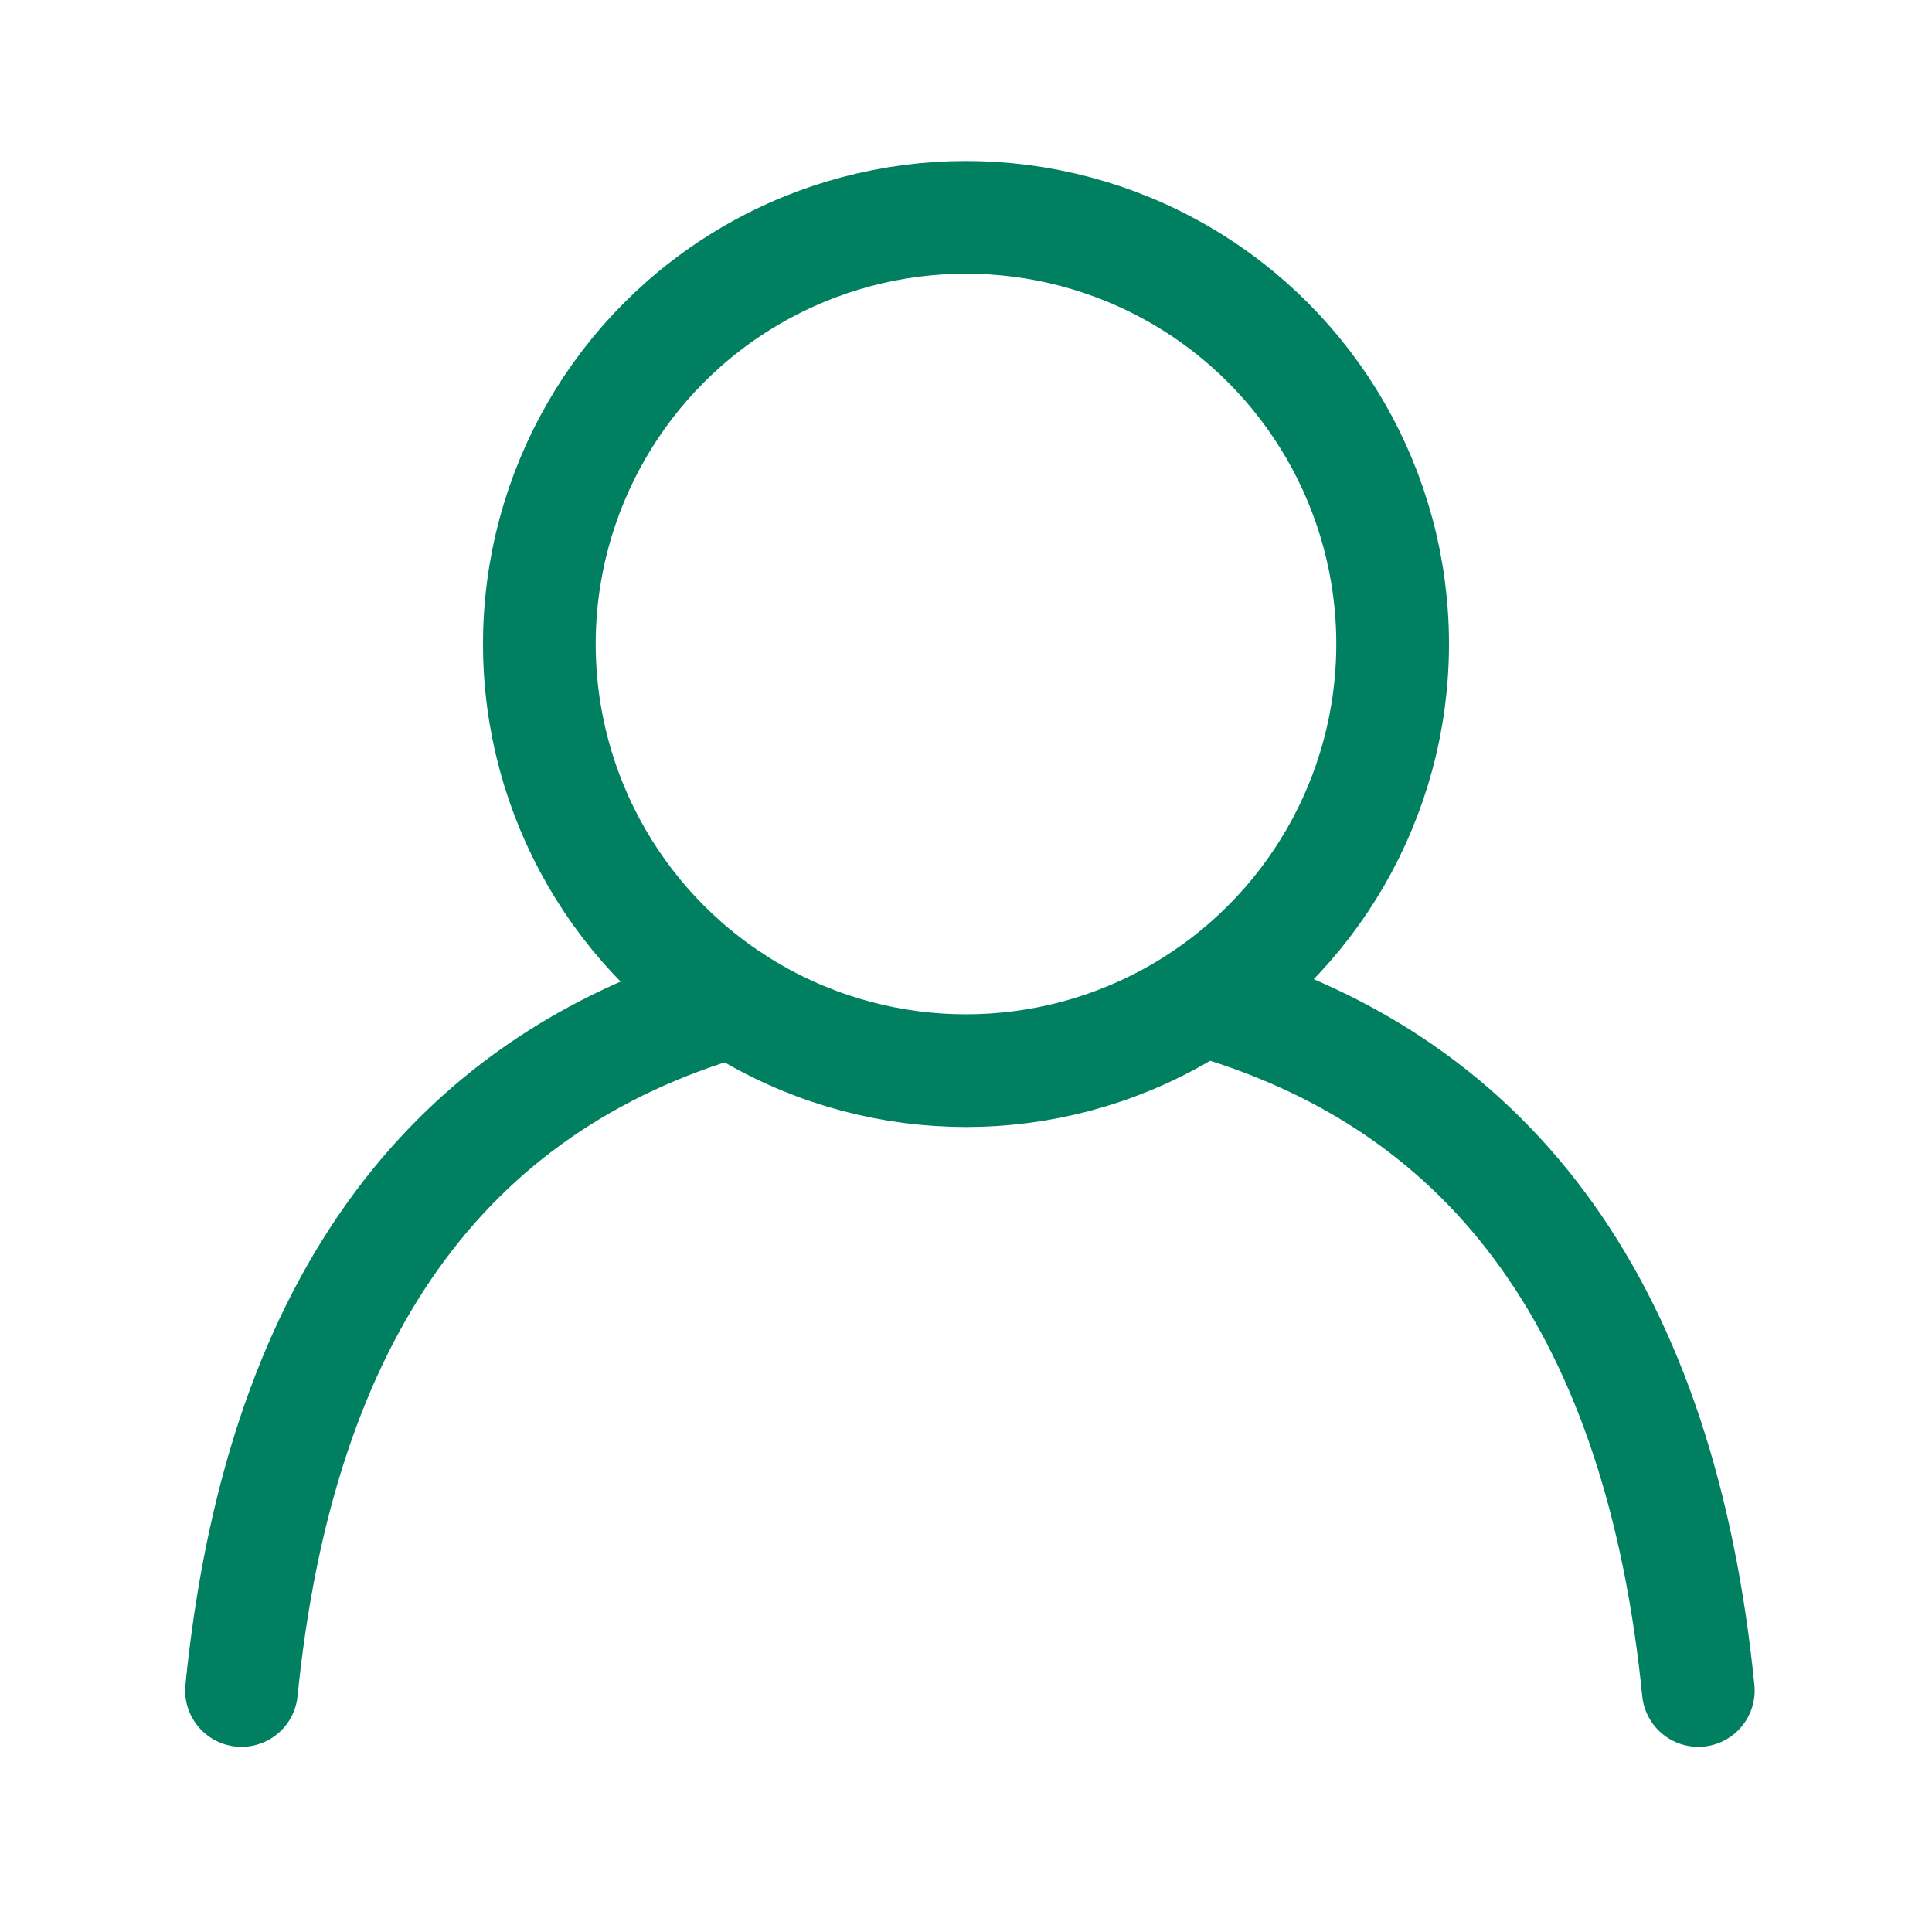 <svg xmlns="http://www.w3.org/2000/svg" width="24" height="24" viewBox="0 0 24 24"><g transform="translate(3 2)" stroke="#008061" stroke-width="1.4" fill="none" fill-rule="evenodd"><circle cx="9" cy="6" r="5.3"/><path stroke-linecap="round" stroke-linejoin="round" d="M0 19c.467-4.667 2.5-7.522 6.097-8.565m12 8.565c-.467-4.667-2.5-7.522-6.097-8.565"/></g></svg>